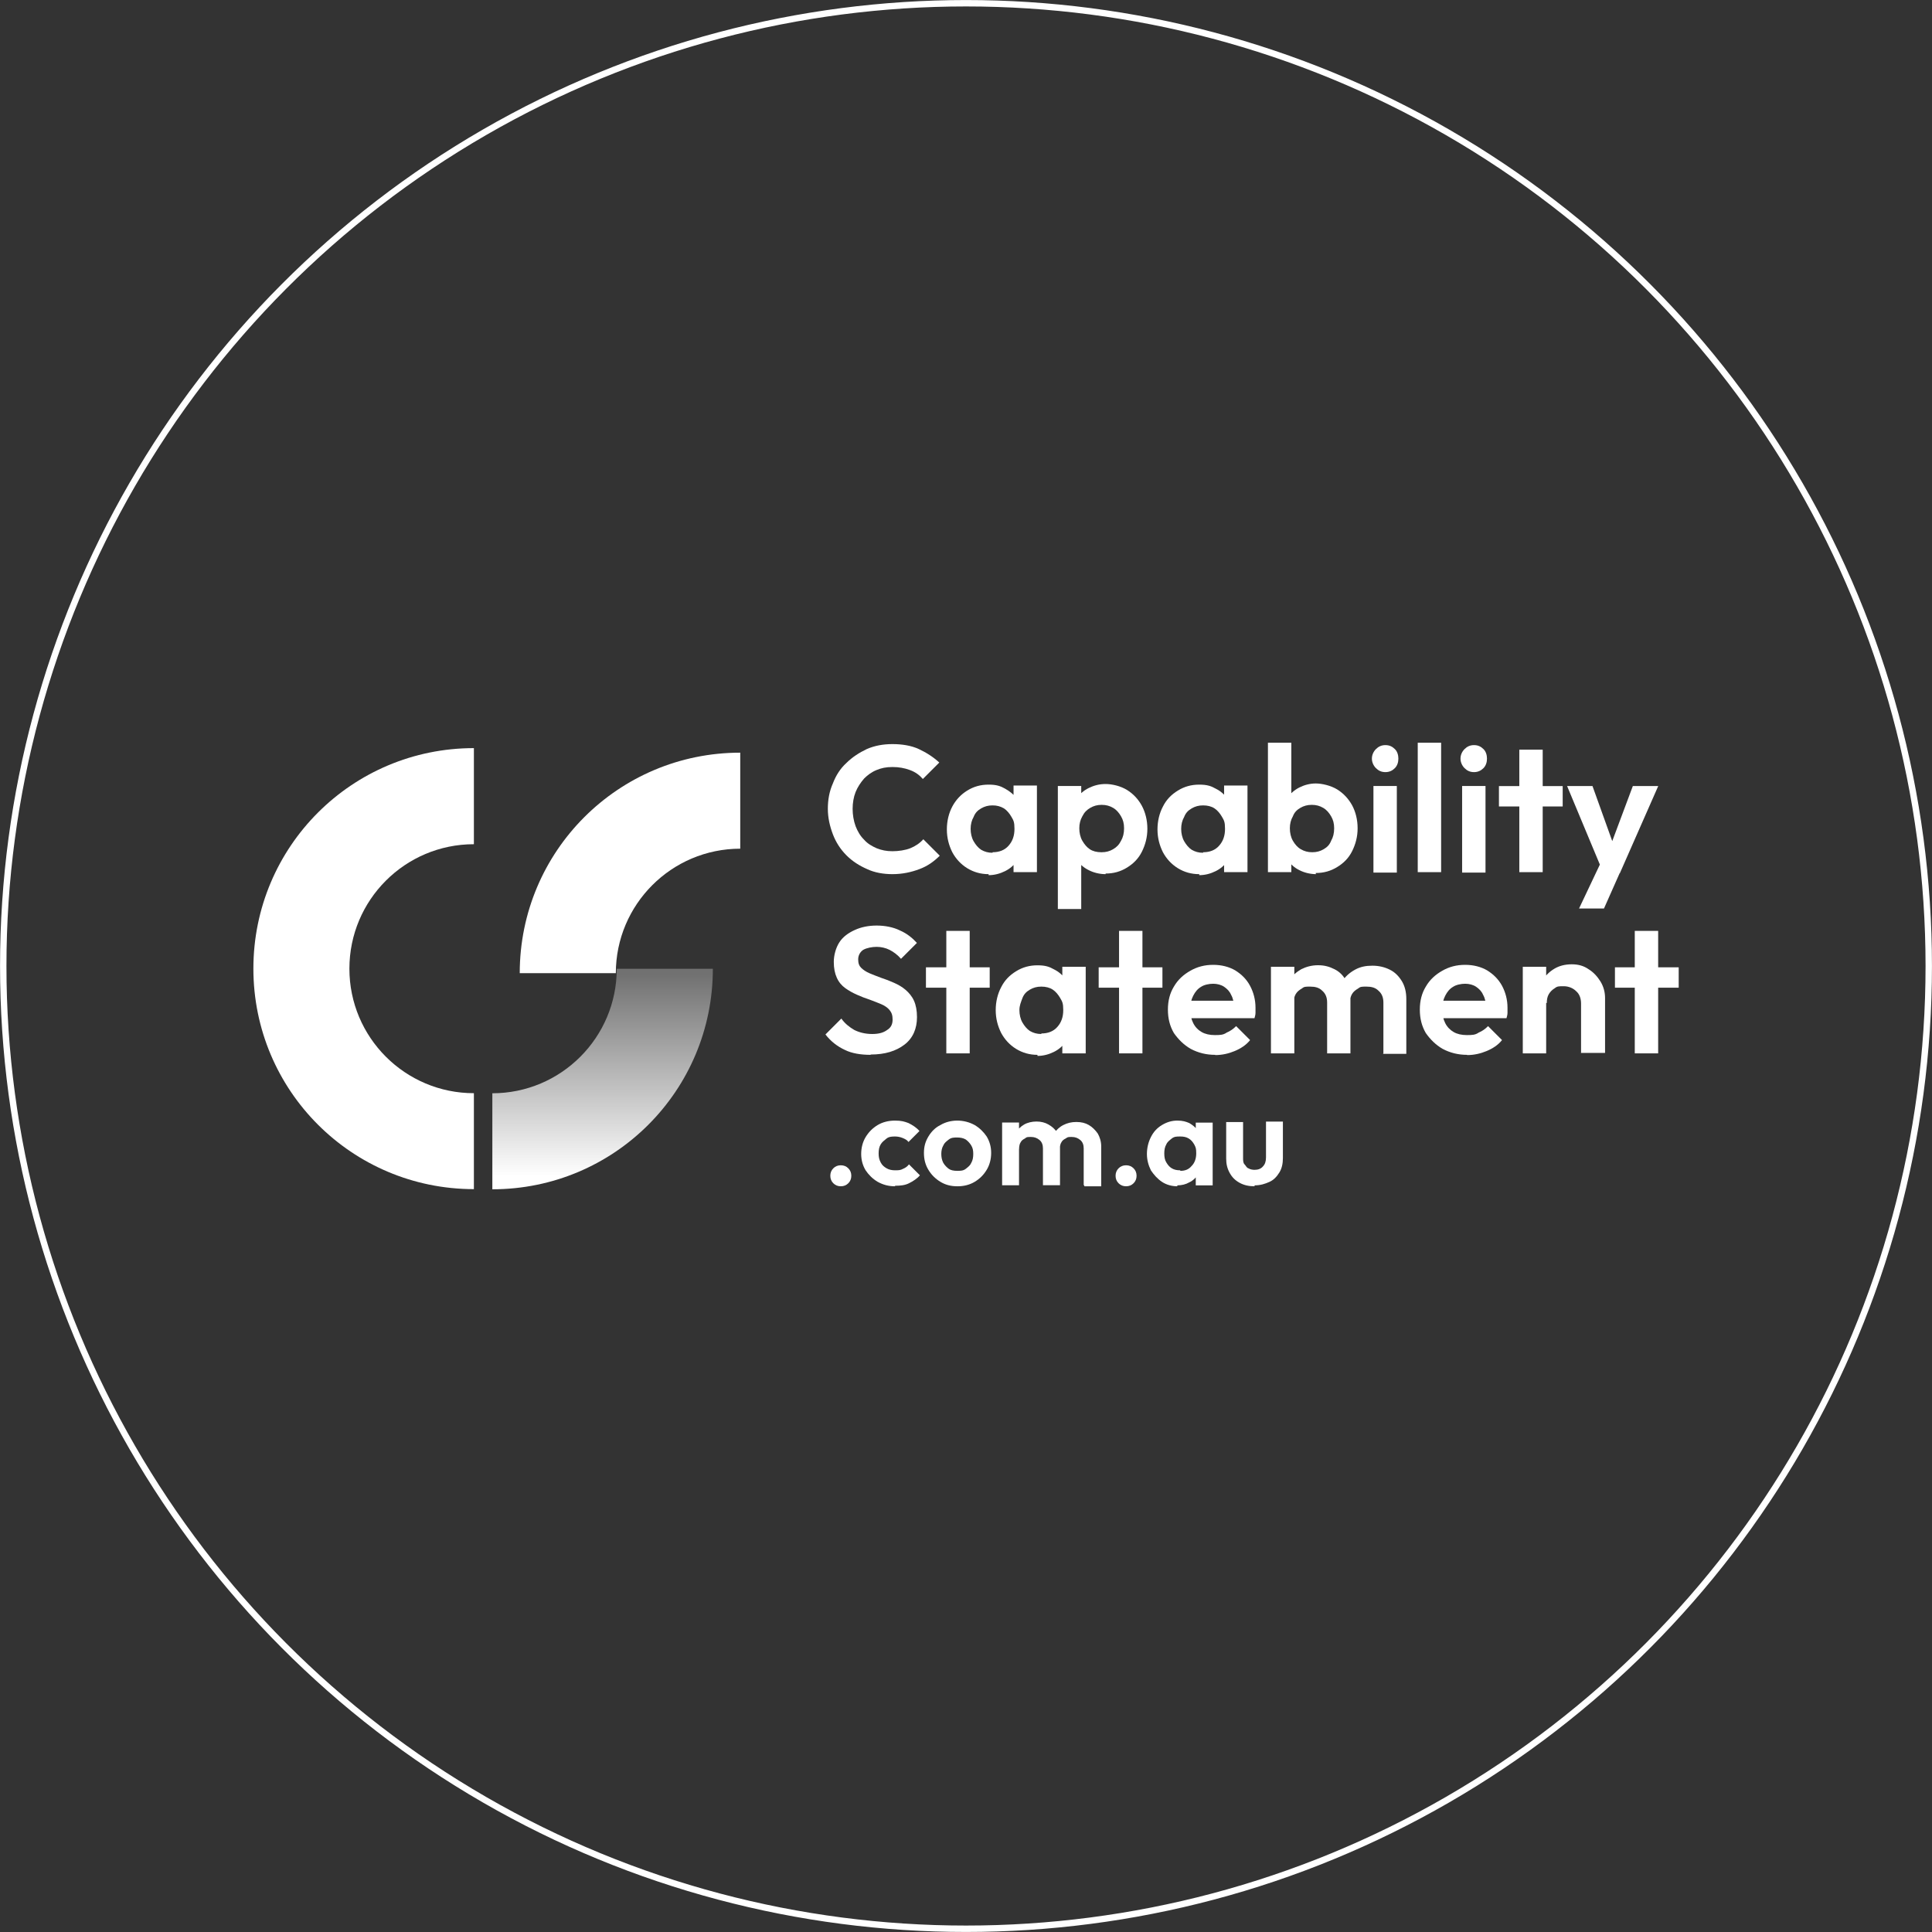 <svg xmlns="http://www.w3.org/2000/svg" xmlns:xlink="http://www.w3.org/1999/xlink" id="a" viewBox="0 0 250.32 250.32"><rect x="0" y="0" width="250.32" height="250.32" fill="#333333" stroke="none"/><defs><style>.c{fill:url(#b);}.d{fill:none;stroke:#fff;stroke-miterlimit:4;stroke-width:.83px;}.e{fill:#fff;}</style><linearGradient id="b" x1="77.94" y1="657.81" x2="77.94" y2="701.67" gradientTransform="translate(.14 827.77) scale(1 -1)" gradientUnits="userSpaceOnUse"><stop offset=".4" stop-color="#fff"></stop><stop offset="1" stop-color="#fff" stop-opacity=".3"></stop></linearGradient></defs><circle class="d" cx="125.16" cy="125.16" r="124.74"></circle><path class="e" d="M61.4,141.64c-8.9,0-16.13-7.22-16.13-16.13s7.22-16.13,16.13-16.13v-12.45c-15.8,0-28.57,12.77-28.57,28.57s12.77,28.57,28.57,28.57v-12.45Z"></path><path class="c" d="M63.79,141.64v12.45c15.8,0,28.57-12.77,28.57-28.57h-12.45c0,8.9-7.22,16.13-16.13,16.13Z"></path><path class="e" d="M95.91,109.97v-12.45c-15.8,0-28.57,12.77-28.57,28.57h12.45c0-8.9,7.22-16.13,16.13-16.13Z"></path><path class="e" d="M115.65,113.26c-1.16,0-2.32-.19-3.29-.65-1.03-.45-1.94-1.03-2.71-1.81s-1.35-1.68-1.74-2.71c-.39-1.03-.65-2.13-.65-3.29s.19-2.26.65-3.29c.39-1.03.97-1.94,1.74-2.64.77-.77,1.68-1.35,2.64-1.81,1.03-.45,2.13-.65,3.35-.65s2.45.19,3.42.65c.97.45,1.87,1.03,2.64,1.74l-2.13,2.13c-.45-.52-.97-.9-1.68-1.16-.71-.26-1.42-.39-2.26-.39s-1.42.13-2.06.39c-.64.26-1.16.65-1.61,1.1-.45.52-.84,1.1-1.1,1.74-.26.65-.39,1.42-.39,2.19s.13,1.55.39,2.26c.26.65.58,1.23,1.1,1.74.45.52,1.03.84,1.61,1.1.65.26,1.29.39,2.06.39s1.68-.13,2.32-.39c.64-.26,1.23-.65,1.68-1.16l2.13,2.13c-.77.77-1.61,1.36-2.64,1.74-1.03.39-2.19.65-3.48.65Z"></path><path class="e" d="M128.09,113.26c-1.03,0-1.93-.26-2.77-.77-.84-.52-1.48-1.23-1.93-2.06-.45-.9-.71-1.87-.71-2.97s.26-2.13.71-2.97c.45-.84,1.1-1.55,1.93-2.06.84-.52,1.74-.77,2.77-.77s1.55.19,2.13.52c.58.32,1.16.77,1.55,1.35.39.58.58,1.23.65,1.93v4.06c0,.77-.26,1.42-.65,2-.39.58-.9,1.03-1.55,1.35-.65.32-1.35.52-2.13.52v-.13ZM128.61,110.42c.84,0,1.55-.26,2.06-.84.52-.58.77-1.29.77-2.19s-.13-1.1-.39-1.55c-.26-.45-.58-.84-.97-1.1-.45-.26-.9-.39-1.48-.39s-1.03.13-1.48.39c-.45.26-.77.58-.97,1.1-.26.45-.39.97-.39,1.55s.13,1.16.39,1.61c.26.45.58.84.97,1.1.45.26.9.39,1.48.39v-.06ZM131.32,113v-3.03l.52-2.71-.52-2.71v-2.77h3.03v11.22h-3.03Z"></path><path class="e" d="M137.06,117.71v-15.87h3.03v2.97l-.52,2.71.52,2.71v7.55h-3.03v-.06ZM143.25,113.26c-.77,0-1.55-.19-2.19-.52-.65-.32-1.16-.77-1.55-1.35s-.58-1.23-.65-2v-3.94c0-.77.26-1.42.65-2s.9-1.03,1.55-1.35c.65-.32,1.36-.52,2.19-.52s1.94.26,2.77.77c.84.52,1.48,1.23,1.93,2.06.45.84.71,1.87.71,2.97s-.26,2.06-.71,2.97c-.45.9-1.1,1.55-1.93,2.06-.84.52-1.74.77-2.77.77v.06ZM142.74,110.42c.58,0,1.03-.13,1.48-.39.45-.26.77-.58,1.03-1.1.26-.45.39-.97.39-1.61s-.13-1.1-.39-1.55c-.26-.45-.58-.84-1.03-1.1-.45-.26-.9-.39-1.48-.39s-1.03.13-1.48.39c-.45.26-.77.58-1.03,1.1-.26.45-.39.97-.39,1.55s.13,1.16.39,1.61c.26.45.58.84.97,1.1.39.26.9.39,1.48.39h.06Z"></path><path class="e" d="M155.38,113.26c-1.03,0-1.94-.26-2.77-.77-.84-.52-1.48-1.23-1.93-2.06-.45-.9-.71-1.87-.71-2.97s.26-2.13.71-2.97c.45-.9,1.1-1.55,1.93-2.06.84-.52,1.74-.77,2.77-.77s1.55.19,2.13.52c.65.32,1.16.77,1.55,1.35s.58,1.23.65,1.93v4.06c0,.77-.26,1.42-.65,2s-.9,1.03-1.55,1.35c-.65.32-1.35.52-2.13.52v-.13ZM155.89,110.42c.84,0,1.55-.26,2.06-.84.52-.58.77-1.29.77-2.19s-.13-1.1-.39-1.55c-.26-.45-.58-.84-.97-1.1-.39-.26-.9-.39-1.48-.39s-1.03.13-1.48.39c-.45.26-.77.58-.97,1.1-.26.45-.39.97-.39,1.55s.13,1.16.39,1.61c.26.45.58.84.97,1.1.45.26.9.39,1.48.39v-.06ZM158.6,113v-3.03l.52-2.71-.52-2.71v-2.77h3.03v11.22h-3.03Z"></path><path class="e" d="M164.28,113v-16.77h3.03v8.32l-.52,2.71.52,2.71v3.03h-3.03ZM170.54,113.26c-.77,0-1.55-.19-2.19-.52-.65-.32-1.16-.77-1.55-1.42-.39-.58-.58-1.23-.64-2v-4c0-.71.26-1.35.64-1.93.39-.58.9-1.03,1.55-1.36.64-.32,1.35-.52,2.13-.52s1.94.26,2.77.77c.84.52,1.48,1.23,1.94,2.06.45.84.71,1.87.71,2.97s-.26,2.06-.71,2.97c-.45.9-1.1,1.55-1.94,2.06-.84.52-1.74.77-2.77.77v.13h.06ZM170.02,110.42c.58,0,1.03-.13,1.48-.39.45-.26.77-.58.97-1.1.26-.45.39-.97.39-1.61s-.13-1.1-.39-1.55c-.26-.45-.58-.84-1.03-1.1-.45-.26-.9-.39-1.48-.39s-1.03.13-1.48.39c-.45.26-.77.58-.97,1.1-.26.45-.39.97-.39,1.55s.13,1.16.39,1.61c.26.45.58.84,1.03,1.1.45.26.9.39,1.48.39Z"></path><path class="e" d="M179.5,100.04c-.52,0-.9-.19-1.23-.52-.32-.32-.52-.77-.52-1.23s.19-.9.52-1.23c.32-.32.71-.52,1.23-.52s.9.19,1.23.52c.32.32.45.77.45,1.23s-.13.9-.45,1.23c-.32.32-.71.52-1.23.52ZM177.95,113v-11.16h3.03v11.22h-3.03v-.06Z"></path><path class="e" d="M183.69,113v-16.77h3.03v16.77h-3.03Z"></path><path class="e" d="M190.98,100.04c-.52,0-.9-.19-1.23-.52-.32-.32-.52-.77-.52-1.23s.19-.9.52-1.23c.32-.32.71-.52,1.23-.52s.9.19,1.23.52c.32.32.45.77.45,1.23s-.13.9-.45,1.23c-.32.32-.71.52-1.23.52ZM189.44,113v-11.16h3.03v11.22h-3.03v-.06Z"></path><path class="e" d="M194.21,104.49v-2.64h8.26v2.64h-8.26ZM196.85,113v-15.87h3.03v15.87h-3.03Z"></path><path class="e" d="M207.75,113.13l-4.71-11.29h3.29l3.1,8.64h-1.1l3.23-8.64h3.29l-4.97,11.29h-2.13ZM204.59,117.71l3.42-7.22,1.87,2.58-2.06,4.64h-3.23Z"></path><path class="e" d="M112.81,136.67c-1.29,0-2.45-.19-3.35-.64-.97-.45-1.81-1.1-2.51-2l2.06-2.06c.45.64,1.03,1.1,1.68,1.48.65.32,1.42.52,2.32.52s1.48-.19,1.93-.52c.52-.32.71-.77.71-1.35s-.13-.9-.39-1.23c-.26-.32-.65-.58-1.1-.77-.45-.19-.97-.39-1.48-.58-.58-.19-1.1-.39-1.68-.65s-1.03-.52-1.48-.84c-.45-.32-.84-.77-1.1-1.35-.26-.58-.39-1.23-.39-2.06s.26-1.81.71-2.51c.45-.71,1.16-1.23,2-1.61.84-.39,1.81-.58,2.84-.58s2.13.19,3.03.64c.9.39,1.61.97,2.19,1.61l-2.06,2.06c-.45-.52-.97-.9-1.48-1.16-.52-.26-1.1-.39-1.68-.39s-1.29.13-1.74.39c-.39.26-.65.71-.65,1.23s.13.84.39,1.1c.26.26.65.52,1.1.71.45.19.97.39,1.48.58.58.19,1.1.39,1.68.65.58.26,1.03.52,1.48.9.45.39.84.84,1.1,1.42.26.58.39,1.29.39,2.13,0,1.48-.52,2.71-1.61,3.55-1.1.84-2.52,1.29-4.39,1.29v.06Z"></path><path class="e" d="M119.97,127.97v-2.64h8.26v2.64h-8.26ZM122.61,136.48v-15.87h3.03v15.87h-3.03Z"></path><path class="e" d="M134.42,136.67c-1.03,0-1.93-.26-2.77-.77-.84-.52-1.48-1.23-1.93-2.06-.45-.9-.71-1.87-.71-2.97s.26-2.13.71-2.97c.45-.9,1.1-1.55,1.93-2.06.84-.52,1.74-.77,2.77-.77s1.55.19,2.13.52c.65.32,1.16.77,1.55,1.36.39.58.58,1.23.65,1.93v4.06c0,.77-.26,1.42-.65,2-.39.58-.9,1.03-1.55,1.35-.65.32-1.36.52-2.13.52v-.13ZM134.93,133.9c.84,0,1.55-.26,2.06-.84.52-.58.77-1.29.77-2.19s-.13-1.1-.39-1.55c-.26-.45-.58-.84-.97-1.1-.39-.26-.9-.39-1.48-.39s-1.03.13-1.48.39c-.45.26-.77.58-.97,1.1-.19.52-.39.97-.39,1.55s.13,1.16.39,1.61c.26.45.58.84.97,1.1.45.26.9.39,1.48.39v-.06ZM137.64,136.48v-3.03l.52-2.71-.52-2.71v-2.77h3.03v11.22h-3.03Z"></path><path class="e" d="M142.35,127.97v-2.64h8.26v2.64h-8.26ZM144.99,136.48v-15.87h3.03v15.87h-3.03Z"></path><path class="e" d="M157.44,136.67c-1.16,0-2.19-.26-3.16-.77-.9-.52-1.61-1.23-2.19-2.06-.52-.9-.77-1.87-.77-3.03s.26-2.13.77-2.97c.52-.9,1.23-1.55,2.13-2.06.9-.52,1.87-.77,2.97-.77s2.06.26,2.84.71c.84.52,1.48,1.16,1.93,2,.45.84.71,1.81.71,2.84s0,.39,0,.65-.06.45-.13.71h-9.42v-2.26h8l-1.23.9c0-.65-.13-1.23-.39-1.68-.19-.45-.52-.77-.9-1.03-.39-.26-.9-.39-1.42-.39s-1.16.13-1.55.39c-.45.26-.77.65-1.03,1.16-.26.52-.39,1.03-.39,1.74s.13,1.29.39,1.81c.26.52.64.9,1.1,1.16.45.26,1.03.39,1.68.39s1.1,0,1.55-.32c.45-.19.84-.45,1.23-.84l1.81,1.81c-.52.65-1.23,1.1-2,1.42-.77.32-1.61.52-2.51.52Z"></path><path class="e" d="M164.67,136.48v-11.22h3.03v11.22h-3.03ZM171.95,136.48v-6.58c0-.65-.19-1.16-.65-1.55-.39-.39-.9-.52-1.55-.52s-.77,0-1.1.26c-.32.19-.58.39-.77.71-.19.32-.26.71-.26,1.1l-1.16-.58c0-.84.19-1.61.58-2.26.39-.65.9-1.1,1.55-1.48.65-.32,1.35-.52,2.19-.52s1.48.19,2.13.52c.65.32,1.16.84,1.48,1.48.39.65.58,1.35.58,2.26v7.16h-3.03ZM179.24,136.48v-6.58c0-.65-.19-1.16-.65-1.55-.39-.39-.9-.52-1.55-.52s-.77,0-1.1.26c-.32.19-.58.39-.77.71-.19.32-.26.71-.26,1.1l-1.74-.39c0-.9.32-1.68.71-2.32.39-.64.97-1.16,1.68-1.55.71-.39,1.42-.52,2.26-.52s1.61.19,2.26.52c.65.32,1.16.84,1.55,1.48.39.64.58,1.42.58,2.32v7.1h-3.03l.06-.06Z"></path><path class="e" d="M190.08,136.67c-1.16,0-2.19-.26-3.16-.77-.9-.52-1.61-1.23-2.19-2.06-.52-.9-.77-1.87-.77-3.03s.26-2.13.77-2.97c.52-.9,1.23-1.55,2.13-2.06.9-.52,1.87-.77,2.97-.77s2.06.26,2.84.71c.84.52,1.48,1.16,1.94,2,.45.84.71,1.81.71,2.84s0,.39,0,.65-.06.45-.13.71h-9.42v-2.26h8l-1.23.9c0-.65-.13-1.23-.39-1.68-.19-.45-.52-.77-.9-1.03-.39-.26-.9-.39-1.42-.39s-1.16.13-1.55.39c-.45.26-.77.65-1.03,1.16-.26.52-.39,1.03-.39,1.74s.13,1.29.39,1.81c.26.52.65.9,1.1,1.16.45.26,1.03.39,1.68.39s1.1,0,1.55-.32c.45-.19.84-.45,1.22-.84l1.81,1.81c-.52.65-1.23,1.1-2,1.42-.77.32-1.61.52-2.51.52Z"></path><path class="e" d="M197.3,136.48v-11.22h3.03v11.22h-3.03ZM204.85,136.48v-6.45c0-.64-.19-1.23-.64-1.61-.39-.39-.97-.64-1.61-.64s-.84,0-1.16.26c-.32.19-.58.45-.77.77-.19.32-.26.71-.26,1.16l-1.16-.58c0-.9.19-1.68.58-2.32.39-.65.9-1.16,1.55-1.55.64-.39,1.42-.58,2.26-.58s1.55.19,2.19.64c.64.39,1.16.97,1.55,1.61.39.65.58,1.36.58,2.13v7.1h-3.1v.06Z"></path><path class="e" d="M209.24,127.97v-2.64h8.26v2.64h-8.26ZM211.81,136.48v-15.87h3.03v15.87h-3.03Z"></path><path class="e" d="M108.94,153.7c-.39,0-.71-.13-.97-.39-.26-.26-.39-.58-.39-.97s.13-.71.39-.97c.26-.26.58-.39.97-.39s.71.13.97.39c.26.26.39.58.39.97s-.13.71-.39.97c-.26.26-.58.39-.97.39Z"></path><path class="e" d="M115.97,153.7c-.84,0-1.55-.19-2.26-.58-.65-.39-1.16-.9-1.55-1.48-.39-.65-.58-1.35-.58-2.13s.19-1.55.58-2.19c.39-.64.9-1.16,1.55-1.55.65-.39,1.42-.58,2.26-.58s1.23.13,1.74.32c.52.26,1.03.58,1.42,1.03l-1.42,1.42c-.19-.26-.45-.39-.77-.52-.32-.13-.65-.19-.97-.19s-.77,0-1.1.26c-.32.26-.58.45-.77.77-.19.32-.26.71-.26,1.16s.06.77.26,1.16.45.58.77.77c.32.19.71.26,1.1.26s.71,0,1.03-.19c.32-.13.58-.32.77-.58l1.42,1.42c-.39.45-.9.77-1.42,1.03-.52.26-1.1.32-1.74.32h-.06v.06Z"></path><path class="e" d="M124.03,153.7c-.84,0-1.55-.19-2.19-.58-.64-.39-1.16-.9-1.55-1.55-.39-.64-.58-1.35-.58-2.19s.19-1.48.58-2.13.9-1.16,1.55-1.48c.65-.39,1.42-.58,2.19-.58s1.55.19,2.26.58c.65.39,1.16.9,1.55,1.48.39.65.58,1.35.58,2.13s-.19,1.55-.58,2.19c-.39.65-.9,1.16-1.55,1.55-.64.39-1.42.58-2.19.58h-.06ZM124.03,151.7c.39,0,.77,0,1.1-.26s.58-.45.71-.77c.19-.32.26-.71.26-1.16s-.06-.77-.26-1.1c-.19-.32-.45-.58-.71-.77-.32-.19-.71-.26-1.1-.26s-.77,0-1.1.26-.58.45-.71.77c-.19.32-.26.71-.26,1.1s.06.77.26,1.16c.19.32.45.58.71.77.26.19.65.26,1.1.26Z"></path><path class="e" d="M129.84,153.57v-8.13h2.19v8.13h-2.19ZM135.13,153.57v-4.77c0-.45-.13-.84-.45-1.1-.32-.26-.65-.39-1.1-.39s-.58,0-.77.19c-.26.13-.45.26-.58.52-.13.19-.19.52-.19.84l-.84-.45c0-.65.13-1.16.39-1.61.26-.45.65-.84,1.1-1.1.45-.26,1.03-.39,1.61-.39s1.1.13,1.55.39c.45.26.84.58,1.1,1.03.26.45.39,1.03.39,1.61v5.22h-2.19ZM140.41,153.57v-4.77c0-.45-.13-.84-.45-1.1-.32-.26-.65-.39-1.1-.39s-.52,0-.77.19c-.26.13-.45.26-.58.52-.13.19-.19.52-.19.84l-1.29-.32c0-.64.19-1.23.52-1.68.32-.45.71-.84,1.23-1.1.52-.26,1.03-.39,1.68-.39s1.16.13,1.61.39c.45.26.84.65,1.16,1.1.26.45.45,1.03.45,1.68v5.16h-2.19v-.13h-.06Z"></path><path class="e" d="M145.9,153.7c-.39,0-.71-.13-.97-.39-.26-.26-.39-.58-.39-.97s.13-.71.39-.97c.26-.26.58-.39.97-.39s.71.13.97.39c.26.26.39.58.39.97s-.13.71-.39.97-.58.39-.97.39Z"></path><path class="e" d="M152.54,153.7c-.71,0-1.42-.19-2-.58-.58-.39-1.03-.9-1.42-1.48-.32-.65-.52-1.35-.52-2.13s.19-1.55.52-2.19c.32-.64.77-1.16,1.42-1.55.65-.39,1.29-.58,2-.58s1.1.13,1.55.32c.45.26.84.58,1.1.97.26.45.45.9.45,1.42v2.9c0,.52-.19,1.03-.45,1.42-.26.39-.64.77-1.1.97-.45.26-.97.39-1.55.39v.13ZM152.93,151.7c.64,0,1.1-.19,1.48-.65.39-.39.58-.97.58-1.61s-.06-.77-.26-1.16c-.19-.32-.39-.58-.71-.77-.32-.19-.65-.26-1.1-.26s-.77,0-1.1.26c-.32.26-.58.45-.71.77-.19.32-.26.71-.26,1.16s.06.84.26,1.16c.19.32.39.58.71.77.32.19.65.26,1.1.26v.06ZM154.93,153.57v-2.19l.32-2-.32-1.93v-2h2.19v8.13h-2.19Z"></path><path class="e" d="M162.54,153.7c-.71,0-1.35-.13-1.93-.45-.58-.32-.97-.71-1.29-1.29-.32-.58-.45-1.16-.45-1.87v-4.71h2.19v4.64c0,.32,0,.65.19.84s.26.45.52.52c.19.13.52.19.77.19.45,0,.84-.13,1.1-.45.26-.26.39-.65.39-1.16v-4.64h2.19v4.71c0,.71-.13,1.35-.45,1.87-.32.52-.71.97-1.29,1.23-.58.26-1.16.45-1.93.45v.13Z"></path></svg>